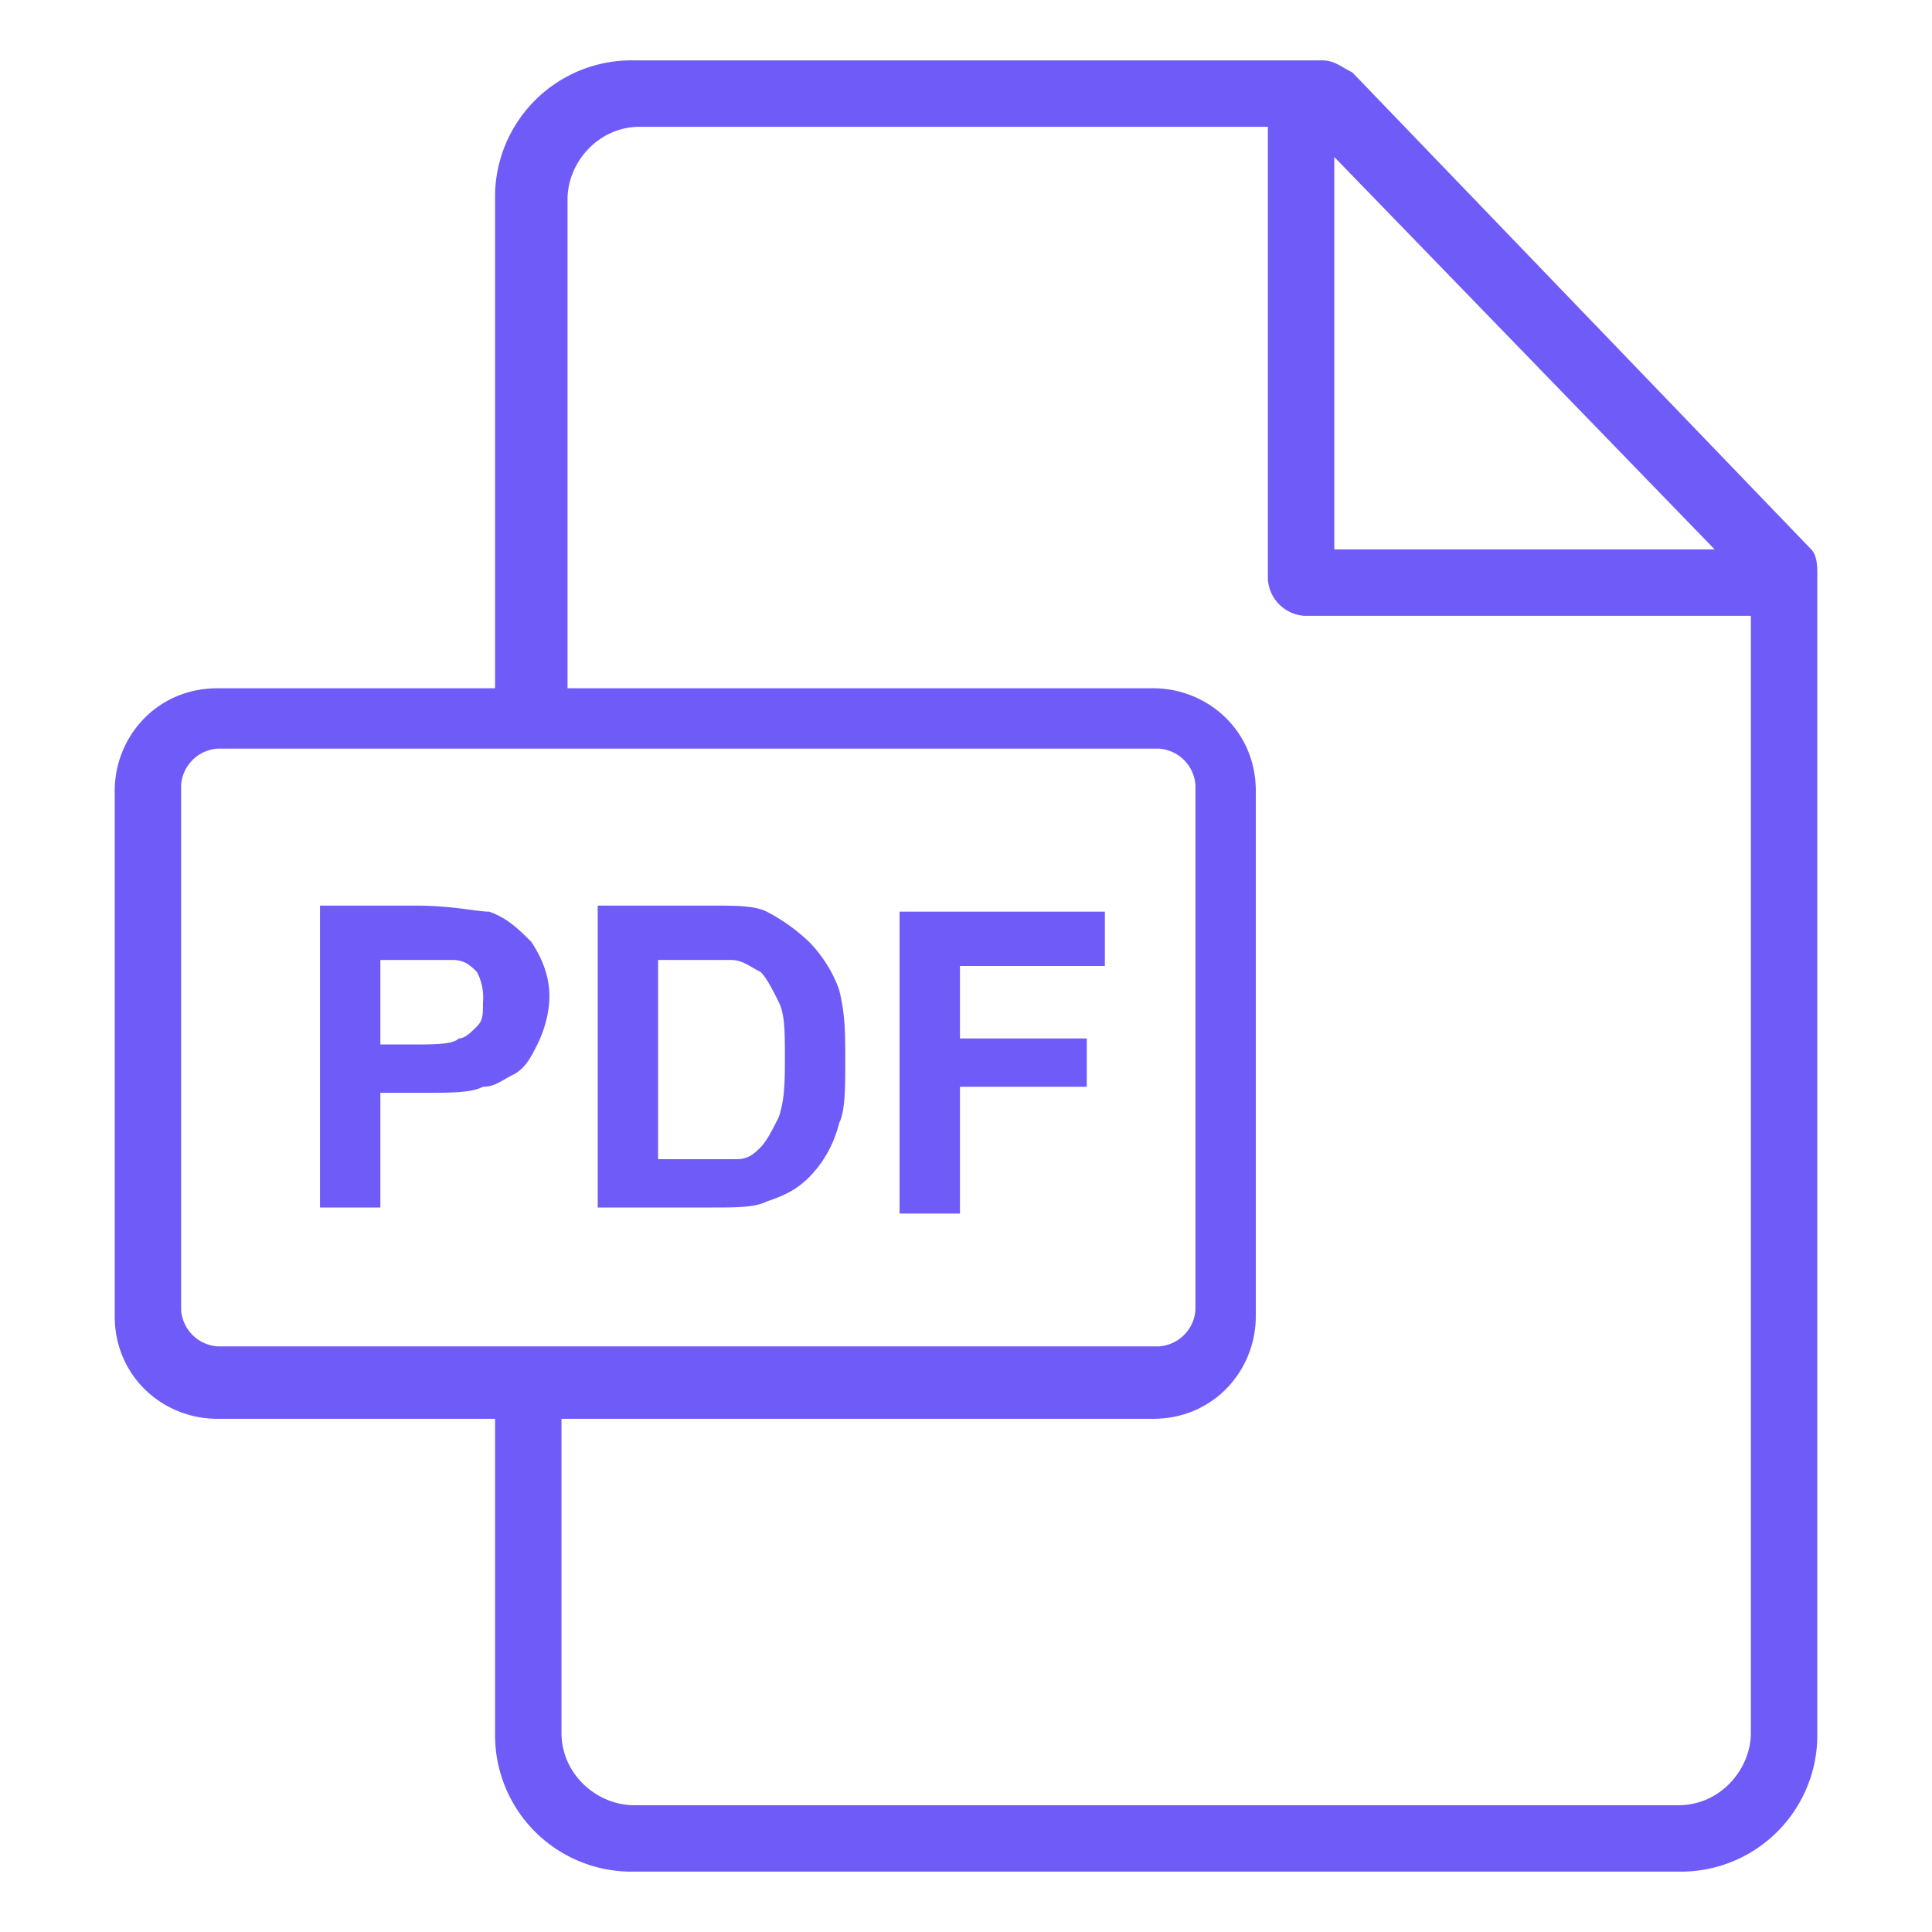<svg xmlns="http://www.w3.org/2000/svg" viewBox="0 0 32 32" fill="#6f5bf8"><path d="M30 9.1l-7.6-7.9c-.2-.1-.3-.2-.5-.2H10.5a2.26 2.26 0 0 0-2.3 2.3v8.1H3.6c-1 0-1.7.8-1.7 1.7v8.7c0 1 .8 1.7 1.7 1.7h4.6v5.2a2.26 2.26 0 0 0 2.3 2.3h17.3a2.26 2.26 0 0 0 2.3-2.3V9.5c0-.1 0-.3-.1-.4zm-7.9-6.5l6.3 6.5h-6.3V2.6zM3.6 22.3a.65.65 0 0 1-.6-.6V13a.65.65 0 0 1 .6-.6h15.6a.65.65 0 0 1 .6.6v8.7a.65.65 0 0 1-.6.6H3.6zM29 28.7c0 .6-.5 1.2-1.2 1.2H10.5c-.6 0-1.2-.5-1.2-1.2v-5.2h9.8c1 0 1.7-.8 1.7-1.7v-8.7c0-1-.8-1.7-1.7-1.7H9.4V3.3c0-.6.5-1.2 1.2-1.2H21v7.5a.65.65 0 0 0 .6.6H29v18.5zM8.8 15.6c-.2-.2-.4-.4-.7-.5-.2 0-.6-.1-1.2-.1H5.3v5h1v-1.9H7c.5 0 .8 0 1-.1.2 0 .3-.1.5-.2s.3-.3.4-.5.2-.5.2-.8-.1-.6-.3-.9zM7.9 17c-.1.1-.2.2-.3.2-.1.1-.4.1-.8.1h-.5v-1.4h1.2c.2 0 .3.1.4.2a.9.9 0 0 1 .1.5c0 .2 0 .3-.1.4zm0 0"/><path d="M13.9 16.4c-.1-.3-.3-.6-.5-.8a3.04 3.04 0 0 0-.7-.5c-.2-.1-.5-.1-.9-.1H9.9v5h1.9c.4 0 .7 0 .9-.1.3-.1.5-.2.7-.4s.4-.5.5-.9c.1-.2.1-.6.1-1 0-.5 0-.8-.1-1.2zm-1 2.1c-.1.2-.2.4-.3.5s-.2.2-.4.2h-1.3v-3.3h1.2c.2 0 .3.1.5.2.1.1.2.3.3.5s.1.5.1.9 0 .7-.1 1zm5.4-2.6v-.8h-3.4v5h1V18H18v-.8h-2.1V16h2.4zm0 0"/></svg>